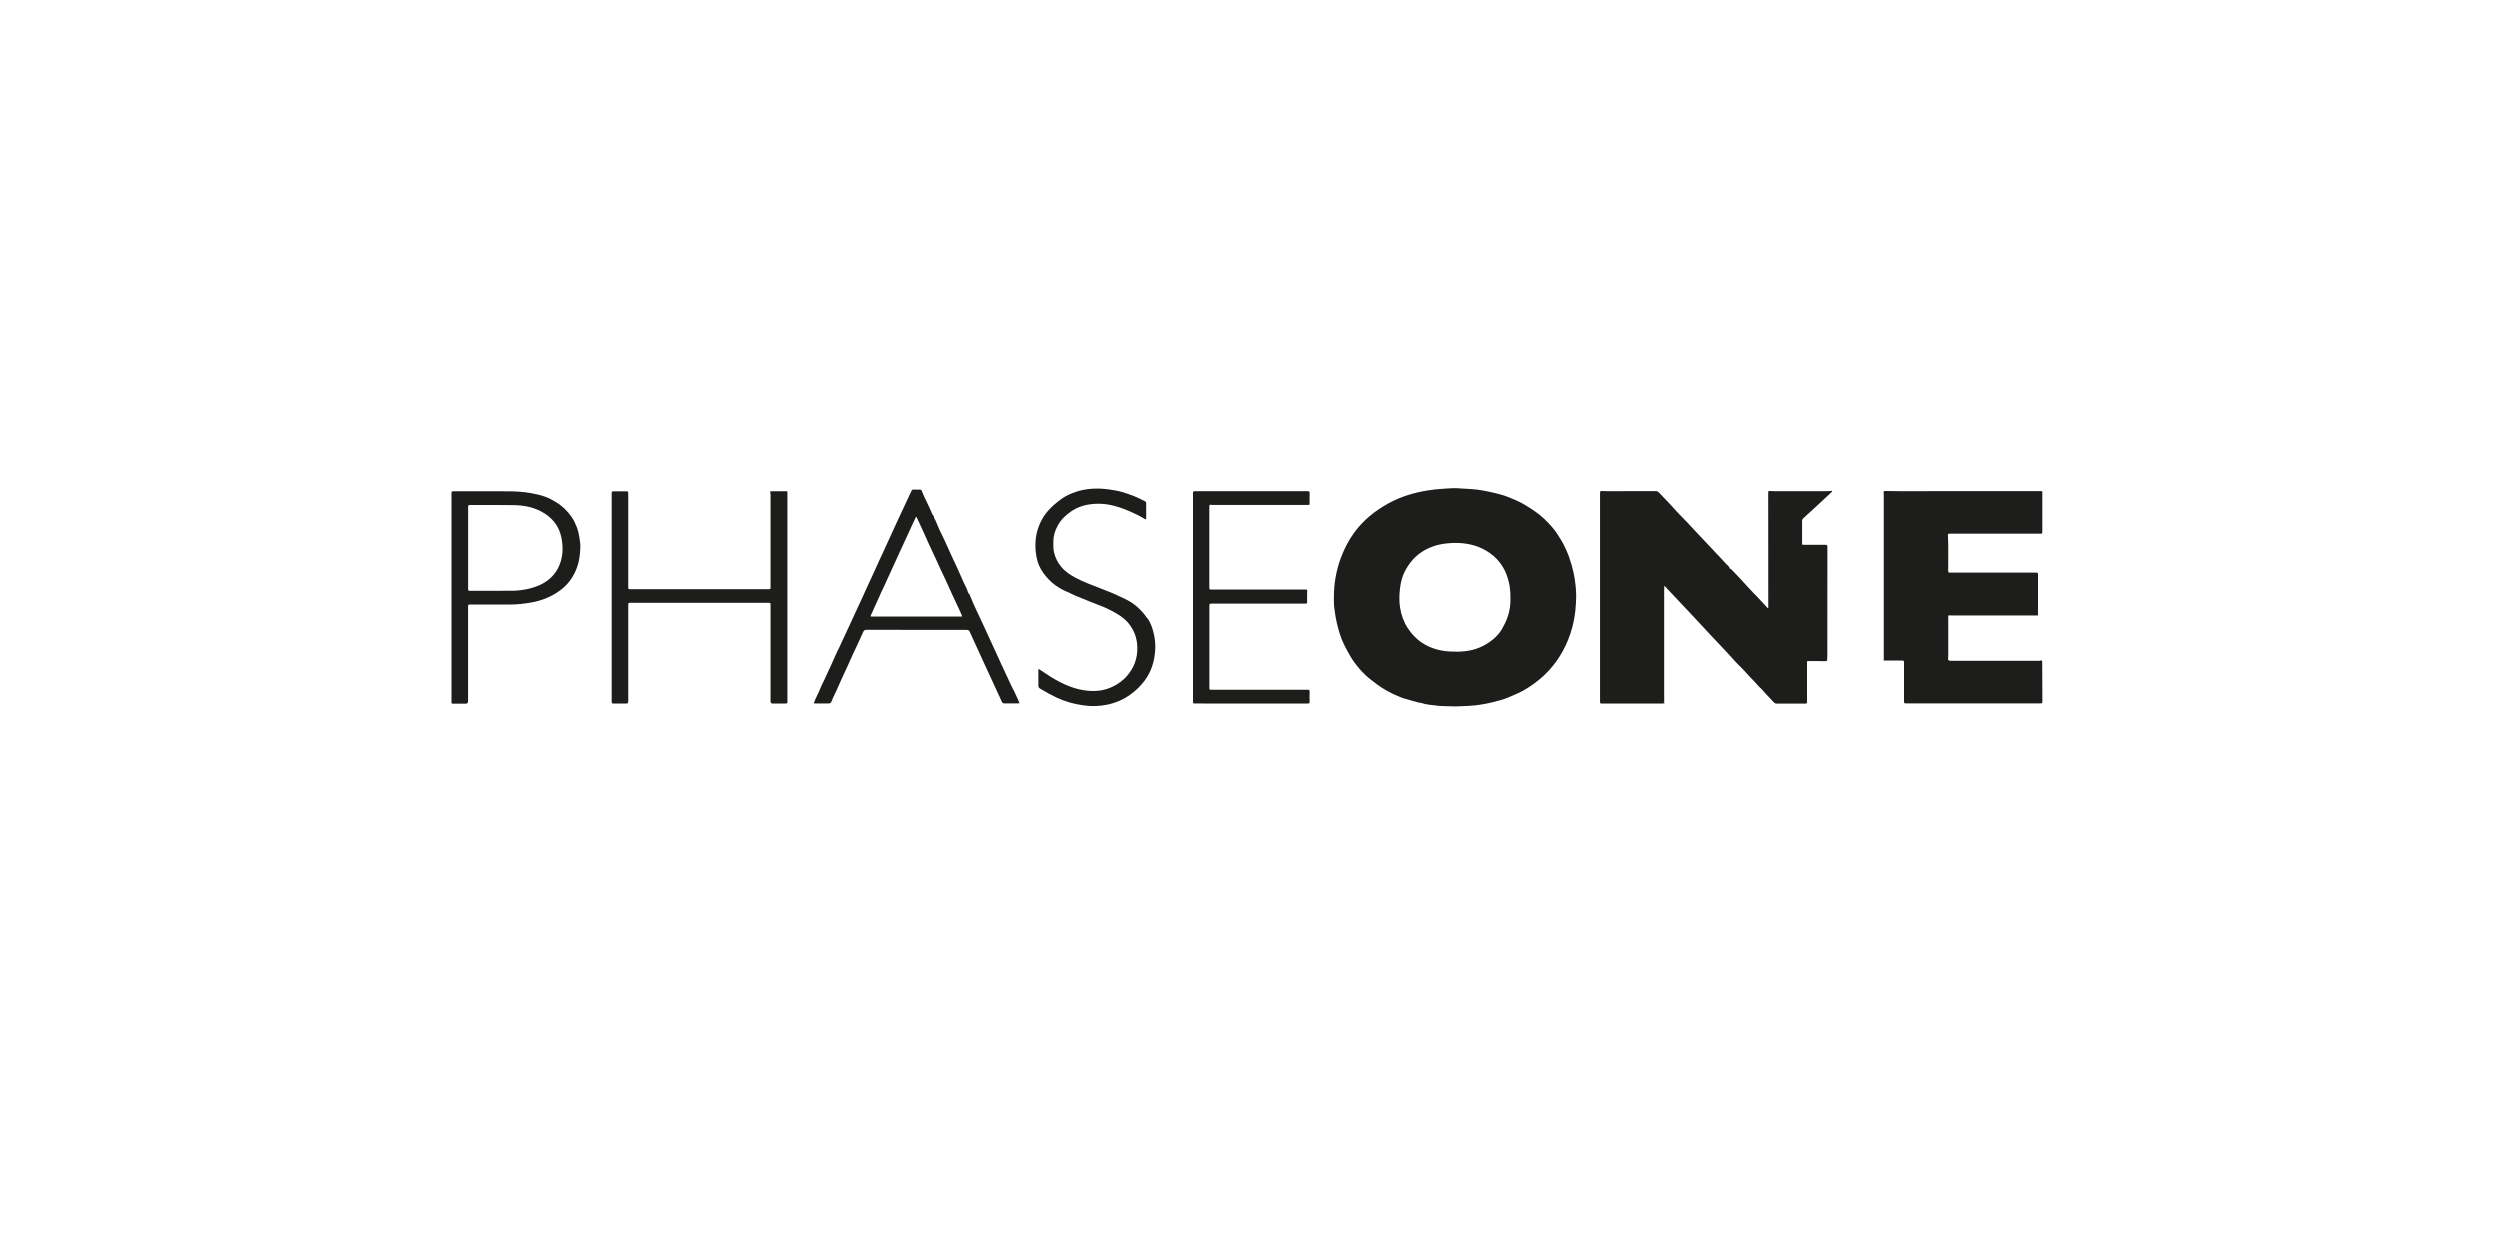 <?xml version="1.0" encoding="UTF-8"?>
<svg xmlns="http://www.w3.org/2000/svg" id="Ebene_2" data-name="Ebene 2" viewBox="0 0 400 200">
  <defs>
    <style>
      .cls-1 {
        fill: none;
      }

      .cls-2 {
        fill: #1d1d1b;
      }
    </style>
  </defs>
  <g id="logos">
    <g>
      <path class="cls-2" d="m232.06,113.01h.01c.2,0,.4,0,.6.02-.2,0-.4-.02-.6-.02,0,0-.01,0-.01,0Z"></path>
      <path class="cls-2" d="m233.47,113.01h0c.53-.02,1.06-.04,1.59-.07-.53.03-1.06.06-1.59.07,0,0,0,0,0,0Z"></path>
      <path class="cls-2" d="m325.05,98.47c.06,0,.12,0,.18,0-.06,0-.12,0-.18,0h0Z"></path>
      <path class="cls-2" d="m325.25,98.48h.38c-.13,0-.25,0-.38,0h0Z"></path>
      <path class="cls-2" d="m324.85,98.47c.06,0,.12,0,.18,0-.06,0-.12,0-.18,0h0Z"></path>
      <path class="cls-2" d="m231.86,113.01h.01s0,0,.01,0c0,0,0,0-.01,0,0,0-.02,0-.02,0Z"></path>
      <path class="cls-2" d="m266.14,112.57c.12.03.16-.03.17-.14h0c0,.11-.05.17-.17.14Z"></path>
      <path class="cls-2" d="m292.38,87.46s.02-.08-.01-.11c-.01-.05-.03-.07-.06-.1.02.03.05.05.06.1.03.04.02.08.01.11Z"></path>
      <path class="cls-2" d="m324.65,98.47c.06,0,.12,0,.18,0-.06,0-.12,0-.18,0h0Z"></path>
      <path class="cls-2" d="m325.65,98.48c.07,0,.13,0,.2,0-.07,0-.13,0-.2,0h0Z"></path>
      <path class="cls-2" d="m301.38,105.73h0s-.01-.05-.02-.07c-.01.03-.01.05.02.07Z"></path>
      <path class="cls-2" d="m324.45,98.47c.06,0,.12,0,.18,0-.06,0-.12,0-.18,0h0Z"></path>
      <path class="cls-2" d="m266.36,93.74c.32.34.63.68.95,1.01-.32-.34-.63-.67-.95-1.01,0,0,0,0,0,0Z"></path>
      <path class="cls-2" d="m301.38,105.11h0c.02.19.01.37-.01.55.03-.18.04-.36.01-.54,0,0,0,0,0,0Z"></path>
      <path class="cls-2" d="m313.02,98.47h.18c-.06,0-.12,0-.18,0h0Z"></path>
      <path class="cls-2" d="m325.85,98.48c.05.02.11.03.16,0h0c-.05.04-.11.03-.16,0Z"></path>
      <path class="cls-2" d="m233.27,113.02h0c.06,0,.13,0,.19,0-.06,0-.13,0-.19,0,0,0,0,0,0,0Z"></path>
      <path class="cls-2" d="m74.9,81.09c0,2.19,0,4.37,0,6.56,0,2.2,0,4.41,0,6.61,0-2.2,0-4.41,0-6.61,0-2.19,0-4.37,0-6.56Z"></path>
      <path class="cls-2" d="m312.22,98.47c.06,0,.12,0,.18,0-.06,0-.12,0-.18,0h0Z"></path>
      <path class="cls-2" d="m301.61,78.55s.09,0,.13.02c-.05-.01-.09-.02-.13-.02Z"></path>
      <path class="cls-2" d="m213.42,95.53s0,0,0,0c0,.13,0,.26,0,.4,0-.13,0-.26,0-.4h0Z"></path>
      <path class="cls-2" d="m301.37,78.68s.01,0,.01,0c0,0-.01,0-.01,0Z"></path>
      <path class="cls-2" d="m292.31,87.25s-.1-.07-.18-.07c.09,0,.14.03.18.07Z"></path>
      <polygon class="cls-2" points="266.36 93.74 266.36 93.74 266.36 93.74 266.36 93.74"></polygon>
      <path class="cls-2" d="m266.31,112.43c0-.3-.01-.6-.01-.9,0,.3,0,.6.01.9h0Z"></path>
      <path class="cls-2" d="m266.3,94.25c-.03-.06-.03-.12,0-.18,0-.04,0-.07,0-.11,0,.04,0,.08,0,.11.02.06.02.12,0,.18Z"></path>
      <path class="cls-2" d="m292.95,78.56c-.32,0-.63.03-.95.03-2.67,0-5.35,0-8.02,0-.28,0-.57-.02-.85-.03-.16,0-.22.06-.22.24,0,6.11,0,12.22.01,18.33,0,.06.03.13-.04.19-.03-.02-.06-.03-.08-.05-.78-.82-1.51-1.67-2.31-2.46-.67-.67-1.29-1.4-1.94-2.1-.51-.55-1.03-1.08-1.54-1.62-.08-.08-.23-.06-.25-.14-.1-.38-.44-.55-.67-.82-.5-.59-1.06-1.14-1.59-1.71-.48-.51-.96-1.02-1.44-1.53-.65-.69-1.31-1.39-1.96-2.08-.82-.88-1.62-1.77-2.49-2.62-.51-.5-.96-1.07-1.46-1.59-.56-.6-1.15-1.18-1.71-1.79-.16-.17-.32-.23-.55-.23-2.56,0-5.11.01-7.67.01-.31,0-.62-.02-.93-.03-.17,0-.28.04-.28.26,0,9.19,0,18.39,0,27.58,0,1.97,0,3.94,0,5.91,0,.21.06.28.27.26.27-.02.55,0,.83,0,3,0,6,0,9,0-.01-.13.1-.11.17-.14,0-.3-.01-.6-.01-.9,0-5.76,0-11.52,0-17.28.02-.06.02-.12,0-.18,0-.04,0-.08,0-.11,0-.08-.09-.18.06-.22,0,0,0,0,0,0h0s0,0,0,0c.32.34.63.68.95,1.01,1.28,1.36,2.56,2.72,3.84,4.08.83.89,1.65,1.78,2.48,2.67.64.69,1.29,1.37,1.93,2.05.55.59,1.12,1.16,1.64,1.77.43.51.91.99,1.39,1.45.63.62,1.18,1.32,1.82,1.94.36.35.68.74,1.02,1.11.15.16.32.29.46.45.64.72,1.29,1.42,1.96,2.11.14.14.28.2.48.2,1.51,0,3.02-.01,4.54,0,.23,0,.28-.06.28-.27,0-1.95,0-3.91,0-5.86,0-.17,0-.35,0-.52,0-.12.05-.17.16-.16.07,0,.13,0,.2,0,.87,0,1.74,0,2.61.01.2,0,.26-.06.25-.25-.01-.2.03-.41.03-.62,0-5.82,0-11.64.01-17.46,0-.04,0-.08-.01-.11-.01-.05-.03-.07-.06-.1-.04-.04-.1-.07-.18-.07-1.19,0-2.39,0-3.58,0-.14,0-.22,0-.22-.19,0-1.21,0-2.41,0-3.62,0-.17.06-.31.18-.42,1.05-.97,2.11-1.94,3.16-2.91.46-.43.92-.86,1.38-1.29.04-.04.13-.09.09-.16-.04-.07-.12-.04-.18-.04Z"></path>
      <path class="cls-2" d="m236.82,112.76c-.58.09-1.17.14-1.75.18.59-.04,1.17-.09,1.75-.18Z"></path>
      <path class="cls-2" d="m233.27,113.02c-.2.02-.4.02-.6.01.2,0,.4.01.6-.01Z"></path>
      <path class="cls-2" d="m231.89,113.01c.06,0,.12,0,.18,0h0c-.06,0-.12,0-.18,0Z"></path>
      <path class="cls-2" d="m213.43,96.13h0c0,.08,0,.17.01.25,0-.08,0-.17-.01-.25h0Z"></path>
      <path class="cls-2" d="m213.44,96.38h0c0,.27.02.55.05.82-.03-.27-.05-.54-.05-.82h0Z"></path>
      <path class="cls-2" d="m213.42,95.98c0,.05,0,.1,0,.15,0-.05,0-.1,0-.15h0Z"></path>
      <path class="cls-2" d="m251.13,89.31c-.36-.98-.78-1.93-1.31-2.84-.45-.75-.92-1.48-1.49-2.14-.82-.95-1.73-1.82-2.77-2.54-.57-.4-1.16-.77-1.76-1.12-.76-.44-1.57-.77-2.38-1.1-.74-.3-1.51-.52-2.29-.7-1.23-.28-2.47-.55-3.75-.62-.72-.04-1.44-.08-2.16-.13-.76-.05-1.53.04-2.29.08-.82.04-1.63.13-2.43.26-2.25.35-4.4,1-6.39,2.1-2.15,1.19-4.01,2.69-5.46,4.69-.89,1.23-1.57,2.56-2.1,3.97-.76,2.04-1.13,4.15-1.13,6.32h.01s-.01,0-.01,0c0,.13,0,.26,0,.4,0,.01,0,.02.01.03,0,0,0,0-.01.01,0,.05,0,.1,0,.15,0,0,0,0,0,0h0c0,.08,0,.17.01.25,0,0,0,0,0,0h0c0,.27.02.55.05.82.03.27.07.54.11.81.15,1.16.43,2.3.78,3.42.39,1.25,1.01,2.4,1.66,3.53.42.72.92,1.39,1.46,2.02.56.65,1.18,1.26,1.87,1.79.69.54,1.39,1.08,2.15,1.52.74.44,1.52.83,2.32,1.15.36.15.72.31,1.1.39.28.06.56.17.84.25.37.11.75.17,1.12.31.16.06.37.03.53.09.81.29,1.67.3,2.5.42.64.09,1.29.07,1.94.1h0s0,0,0,0c0,0,0,0,.01,0,.06,0,.12,0,.18,0h0s0,0,0,0c.2,0,.4,0,.6.02.2,0,.4.01.6-.01h0s0,0,0,0c.06,0,.13,0,.19,0h0s0,0,0,0c.53-.02,1.06-.04,1.59-.07.59-.04,1.17-.09,1.75-.18.74-.11,1.47-.26,2.2-.44.83-.21,1.66-.43,2.45-.77.24-.1.5-.23.73-.32.23-.09.46-.2.69-.3.59-.26,1.15-.58,1.69-.93,1.21-.78,2.32-1.67,3.29-2.73.87-.95,1.61-1.99,2.23-3.12.63-1.16,1.12-2.38,1.47-3.65.25-.92.43-1.86.53-2.81.08-.75.11-1.5.13-2.25.01-.54-.03-1.08-.08-1.62-.15-1.55-.48-3.07-1.01-4.53Zm-10.76,11.26c-.41.68-.92,1.28-1.54,1.77-1.31,1.06-2.8,1.69-4.49,1.86-.22.02-.45.03-.67.05-.02.03-.04.03-.06,0,.02,0,.04,0,.06,0-.02,0-.04,0-.06,0-.06,0-.12,0-.17.01,0,0-.02.01-.02.01h-.01c-.09,0-.19,0-.28,0h0s0,0,0,0c-.14.01-.27.02-.41.02-.14,0-.27-.01-.41-.04-1.74-.04-3.37-.46-4.82-1.43-.93-.62-1.66-1.42-2.27-2.35-.63-.97-1-2.03-1.19-3.15-.14-.81-.15-1.64-.1-2.45.08-1.13.27-2.27.77-3.3.72-1.47,1.75-2.69,3.21-3.52,1.35-.77,2.81-1.1,4.35-1.16h0s0-.01,0-.01h0c.33-.02.66-.02.99,0h0s0,0,0,0c0,0,0-.01,0-.01h0c1.85.06,3.58.53,5.1,1.6,1.75,1.23,2.74,2.95,3.14,5.03.17.86.19,1.73.18,2.6-.02,1.61-.49,3.1-1.33,4.47Z"></path>
      <path class="cls-2" d="m312.82,98.47h0c.06,0,.12,0,.18,0-.06,0-.12,0-.18,0h0Z"></path>
      <path class="cls-2" d="m312.42,98.47c.06,0,.12,0,.18,0-.06,0-.12,0-.18,0h0Z"></path>
      <path class="cls-2" d="m312.62,98.47c.06,0,.12,0,.18,0-.06,0-.12,0-.18,0h0Z"></path>
      <path class="cls-2" d="m301.38,105.73c.99,0,1.99.01,2.98,0-.99,0-1.99,0-2.98,0h0Z"></path>
      <path class="cls-2" d="m301.48,78.59c-.05.02-.08.05-.1.07.02-.03.05-.05.1-.07h0Z"></path>
      <path class="cls-2" d="m301.37,78.68c-.04.06-.02.14,0,.22-.02-.08-.04-.16,0-.22Z"></path>
      <path class="cls-2" d="m326.01,98.47h0c.09-.06.07-.16.07-.25,0,.09.02.19-.07.25Z"></path>
      <path class="cls-2" d="m301.38,104.92c0,.06,0,.13,0,.19,0-.06,0-.13,0-.19h0Z"></path>
      <path class="cls-2" d="m326.37,105.73c-.07,0-.13,0-.2,0h-13.93c-.06,0-.12,0-.18,0-.29-.02-.43-.17-.37-.45.03-.17.03-.33.03-.49,0-1.95,0-3.91,0-5.86,0-.51-.12-.48.48-.46,0,0,.02,0,.02,0,.06,0,.12,0,.18,0h.01s.01,0,.01,0c.06,0,.12,0,.18,0h.01s.01,0,.01,0c.06,0,.12,0,.18,0,0,0,.02,0,.02,0h0c.06,0,.12,0,.18,0,0,0,.02,0,.02,0,.06,0,.12,0,.18,0h11.25c.06,0,.12,0,.18,0,0,0,.02,0,.02,0,.06,0,.12,0,.18,0h.01s.01,0,.01,0c.06,0,.12,0,.18,0h.01s.01,0,.01,0c.06,0,.12,0,.18,0h.01s.01,0,.01,0c.13,0,.25,0,.38,0h.01s.01,0,.01,0c.07,0,.13,0,.2,0,.05,0,.11,0,.16,0,.09-.06.07-.16.07-.25,0-2.11,0-4.22,0-6.33,0-.22-.06-.27-.28-.27-4.61,0-9.22,0-13.83,0-.2,0-.26-.06-.26-.25-.01-1.85.05-3.7-.03-5.55-.02-.42-.09-.43.43-.43,4.43,0,8.87,0,13.3,0,.38,0,.75,0,1.13,0,.16,0,.23-.03.23-.22,0-2.04,0-4.07,0-6.11,0-.56.06-.48-.5-.48-5.14,0-10.29.01-15.43,0-3.03,0-6.06.04-9.09-.02-.09,0-.18.02-.26.02-.05.02-.08.05-.1.07,0,0-.01,0-.01,0-.04.06-.02.14,0,.22,0,.04.02.07.02.11,0,4.85,0,9.71,0,14.56,0,3.78,0,7.56,0,11.35h.01s-.01,0-.01,0c0,.06,0,.13,0,.19h0s0,0,0,0c.02.18.01.36-.01.54,0,.02.01.05.02.07.99,0,1.99.01,2.98,0,.18,0,.25.04.25.24,0,2.1,0,4.21,0,6.31,0,.23.05.3.28.3.95-.01,1.9,0,2.86,0,6.23,0,12.46,0,18.69,0,.19,0,.31,0,.31-.26-.02-2.09-.02-4.17-.03-6.26,0-.36,0-.36-.37-.33Z"></path>
      <path class="cls-2" d="m125.73,78.6c-.25.02-.5,0-.75,0-.5,0-1,0-1.5,0-.13,0-.32.02-.25.2.08.23.06.46.06.69,0,4.84,0,9.68,0,14.51,0,.17,0,.27-.23.27-7.43,0-14.87,0-22.3,0-.18,0-.24-.04-.24-.23,0-4.99,0-9.98,0-14.96,0-.1,0-.2-.02-.29-.02-.15-.09-.18-.23-.18-.7,0-1.4.01-2.1,0-.25,0-.3.07-.3.3,0,5.56,0,11.12,0,16.68v2.64c0,4.69,0,9.38,0,14.06,0,.22.06.28.28.28.68-.01,1.37,0,2.05,0q.32,0,.32-.33c0-.07,0-.15,0-.22,0-5.1,0-10.19,0-15.29,0-.21.05-.28.27-.28,5.9,0,11.79,0,17.69,0,1.52,0,3.04,0,4.56,0,.18,0,.26.04.25.23-.01.17,0,.35,0,.52,0,5,0,10.01,0,15.01q0,.35.34.35c.69,0,1.39,0,2.08,0,.23,0,.31-.07.28-.28,0-.04,0-.08,0-.12,0-10.91,0-21.81,0-32.72,0-.2,0-.4,0-.6,0-.19-.04-.27-.25-.26Z"></path>
      <path class="cls-2" d="m162.13,110.38c-.35-.7-.66-1.42-1-2.13-.67-1.41-1.31-2.83-1.96-4.25-.6-1.31-1.22-2.62-1.81-3.94-.74-1.64-1.58-3.24-2.22-4.93-.32-.28-.34-.7-.52-1.05-.31-.57-.57-1.17-.82-1.77-.23-.54-.48-1.07-.72-1.6-.26-.56-.54-1.12-.79-1.69-.25-.57-.51-1.14-.77-1.7-.27-.57-.5-1.16-.8-1.71-.27-.5-.49-1.04-.72-1.56-.16-.35-.28-.73-.48-1.06-.1-.17-.07-.37-.19-.51-.09-.11-.17-.23-.22-.35-.21-.48-.41-.97-.64-1.43-.34-.7-.69-1.4-.97-2.14-.05-.13-.15-.24-.35-.23-.33.02-.67.01-1,0-.15,0-.23.05-.3.2-.46,1.01-.94,2.01-1.41,3.01-.4.85-.8,1.7-1.19,2.56-.71,1.53-1.4,3.07-2.11,4.61-.28.6-.57,1.19-.83,1.8-.42.98-.9,1.93-1.33,2.9-.63,1.42-1.3,2.83-1.95,4.25-.49,1.05-.97,2.11-1.46,3.16-.39.84-.77,1.67-1.16,2.5-.3.65-.65,1.29-.92,1.95-.5,1.2-1.1,2.36-1.62,3.55-.18.41-.42.8-.58,1.23-.29.76-.7,1.48-1,2.24-.1.26-.11.26.16.26.71,0,1.42,0,2.13,0,.25,0,.38-.09.46-.31.32-.83.76-1.61,1.1-2.43.3-.73.66-1.44.98-2.16.28-.63.59-1.25.86-1.89.32-.77.7-1.51,1.05-2.27.37-.8.75-1.6,1.1-2.4.11-.26.26-.32.53-.32,5.25.01,10.51.01,15.76.01.61,0,.6,0,.85.56.74,1.63,1.49,3.25,2.23,4.87.61,1.33,1.23,2.66,1.84,3.99.32.7.65,1.4.97,2.11.08.18.2.24.39.23.36-.01.72,0,1.08,0h0c.36,0,.72,0,1.08,0,.26,0,.28-.03.17-.27-.3-.64-.57-1.29-.88-1.92Zm-8.41-11.73c-2.37,0-4.74,0-7.12,0-2.35,0-4.69,0-7.04,0-.31,0-.31,0-.18-.29.16-.35.33-.69.47-1.04.23-.58.54-1.12.77-1.7.23-.58.53-1.14.79-1.71.67-1.45,1.33-2.91,1.99-4.36.81-1.77,1.62-3.53,2.43-5.29.22-.47.44-.94.66-1.41.02-.05.03-.13.1-.14.09,0,.1.08.12.14.27.58.54,1.16.81,1.74.2.43.4.85.58,1.28.46,1.1,1,2.16,1.49,3.25.33.74.67,1.47,1.01,2.21.41.88.85,1.75,1.23,2.63.65,1.5,1.39,2.95,2.04,4.45.1.24.1.24-.16.24Z"></path>
      <path class="cls-2" d="m193.8,80.79c3.88,0,7.75,0,11.63,0,1.29,0,2.59,0,3.88,0,.17,0,.23-.04.23-.22-.01-.56-.02-1.11,0-1.67,0-.26-.07-.31-.32-.31-6.01,0-12.03,0-18.04,0-.25,0-.3.07-.3.3,0,5.56,0,11.12,0,16.68s0,11.14,0,16.71c0,.22.05.29.28.28.5-.02,1,0,1.5,0,4.97,0,9.94,0,14.91,0,.56,0,1.12,0,1.68,0,.24,0,.3-.08.29-.3-.02-.53-.02-1.06,0-1.6,0-.25-.07-.3-.31-.3-5.15,0-10.31,0-15.46,0-.19,0-.27-.03-.27-.25,0-4.41.01-8.81,0-13.22,0-.26.07-.31.32-.31,4.99,0,9.97,0,14.96,0,.36,0,.36,0,.36-.36,0-.55-.03-1.1.01-1.64.02-.24-.04-.25-.23-.25-1.96,0-3.93,0-5.89,0-3.08,0-6.16,0-9.25,0-.17,0-.29,0-.29-.24.01-4.35.01-8.7,0-13.04,0-.24.05-.31.3-.3Z"></path>
      <path class="cls-2" d="m92.24,84.23c-.19-.5-.43-.99-.73-1.44-.67-.98-1.49-1.8-2.52-2.43-.57-.35-1.16-.67-1.77-.89-.77-.27-1.57-.45-2.38-.59-1.15-.2-2.32-.26-3.48-.27-2.93-.03-5.86,0-8.8-.01-.24,0-.32.04-.32.31,0,5.55,0,11.11,0,16.66h0c0,4.39,0,8.78,0,13.17,0,1.17,0,2.34,0,3.52,0,.32,0,.33.34.33.64,0,1.29,0,1.93,0q.38,0,.38-.38c0-5.07,0-10.14,0-15.21,0-.24.08-.28.3-.28,2.17,0,4.34,0,6.52,0,1.11,0,2.2-.13,3.28-.32,1.72-.3,3.3-.94,4.71-2,1.28-.97,2.14-2.23,2.66-3.73.37-1.07.47-2.19.5-3.31,0-.39-.08-.79-.13-1.18-.09-.67-.24-1.32-.48-1.95Zm-3,6.75c-.67,1.26-1.72,2.12-3.02,2.69-.66.29-1.35.48-2.05.62-.71.14-1.43.22-2.16.23-2.29.01-4.58,0-6.87.01-.21,0-.24-.08-.24-.26,0-2.2,0-4.41,0-6.61,0-2.19,0-4.37,0-6.56,0-.22.04-.3.28-.3,2.35.01,4.69-.02,7.04.02,1.5.03,2.97.28,4.32.99,1.76.91,2.92,2.31,3.3,4.27.33,1.69.22,3.36-.6,4.91Z"></path>
      <path class="cls-2" d="m183.58,98.95c-.68-1.01-1.51-1.87-2.53-2.54-.71-.47-1.5-.78-2.26-1.15-.83-.4-1.69-.71-2.54-1.05-1.4-.55-2.81-1.05-4.14-1.76-.85-.46-1.65-.97-2.28-1.72-.58-.68-.97-1.46-1.18-2.33-.14-.59-.12-1.2-.11-1.81,0-.91.28-1.74.71-2.52.5-.91,1.22-1.61,2.08-2.21,1.27-.89,2.69-1.22,4.21-1.26.92-.03,1.82.1,2.71.33,1.07.27,2.08.68,3.08,1.14.63.29,1.26.6,1.85.97.14.09.21.07.21-.12,0-.81,0-1.63,0-2.44,0-.15-.08-.22-.2-.28-.73-.35-1.45-.74-2.22-1-.7-.23-1.38-.51-2.11-.65-1.03-.2-2.07-.36-3.11-.38-1.25-.02-2.48.13-3.67.55-.71.25-1.4.53-2.03.96-.53.36-1.03.75-1.51,1.18-.8.72-1.47,1.53-1.95,2.48-.44.88-.75,1.81-.86,2.8-.08.75-.09,1.49,0,2.24.09.72.23,1.44.52,2.1.35.81.88,1.52,1.48,2.16.73.79,1.6,1.39,2.56,1.85.34.16.71.3,1.04.47.39.21.81.37,1.21.54,1.32.56,2.67,1.07,4,1.6.46.18.9.42,1.35.64.98.51,1.9,1.07,2.62,1.92.93,1.11,1.42,2.39,1.46,3.83.03.92-.09,1.8-.43,2.67-.29.74-.7,1.37-1.2,1.96-.68.8-1.53,1.4-2.49,1.83-1.2.54-2.46.69-3.78.57-1-.09-1.96-.33-2.89-.68-1.1-.41-2.12-.97-3.12-1.58-.57-.34-1.09-.76-1.67-1.1-.07-.04-.14-.13-.22-.08-.07.04-.03.14-.03.21,0,.41,0,.81,0,1.22h0c0,.39.01.78,0,1.17,0,.24.07.38.28.5.86.52,1.74,1.01,2.65,1.44.69.32,1.41.59,2.15.8.71.2,1.44.33,2.17.44,1.25.18,2.48.14,3.7-.1,1.38-.28,2.66-.82,3.81-1.66.88-.63,1.64-1.38,2.28-2.25,1.08-1.48,1.57-3.16,1.66-4.96.05-.94-.06-1.87-.3-2.78-.2-.78-.48-1.52-.94-2.2Z"></path>
      <path class="cls-2" d="m266.14,112.57c.12.03.16-.03.17-.14h0c-.07.03-.18,0-.17.14Z"></path>
      <path class="cls-2" d="m301.48,78.59s.09-.04.13-.04c-.04,0-.09.01-.13.04h0s0,0,0,0Z"></path>
      <path class="cls-2" d="m301.48,78.59c.09,0,.18-.02.26-.02-.05-.01-.09-.02-.13-.02s-.09.01-.13.04c0,0,0,0,0,0Z"></path>
      <path class="cls-2" d="m266.36,93.74c-.02.07-.04.14-.06.22.02-.07.04-.14.06-.22h0s0,0,0,0Z"></path>
      <polygon class="cls-2" points="266.36 93.74 266.36 93.74 266.36 93.74 266.36 93.74"></polygon>
      <path class="cls-2" d="m266.3,93.96c.02-.07.04-.14.06-.22-.15.04-.07.14-.06.22Z"></path>
      <polygon class="cls-2" points="326.01 98.47 326.01 98.47 326.01 98.47 326.01 98.47"></polygon>
      <path class="cls-2" d="m325.85,98.48c.05.02.11.03.16,0h0c-.05,0-.11,0-.16,0Z"></path>
      <path class="cls-2" d="m292.37,87.34s0,.08.01.11c.01-.04.02-.08-.01-.11Z"></path>
      <path class="cls-2" d="m213.42,95.98s0-.02-.01-.03c0,.01,0,.02.01.03h0Z"></path>
      <path class="cls-2" d="m213.42,95.98s.01,0,.01-.01c0-.01,0-.02-.01-.03,0,0-.01,0-.01.01,0,.01,0,.02.01.03h0Z"></path>
      <polygon class="cls-2" points="313.61 98.49 313.62 98.47 313.62 98.47 313.61 98.49"></polygon>
      <polygon class="cls-2" points="313.6 98.47 313.61 98.49 313.62 98.47 313.6 98.47"></polygon>
      <polygon class="cls-2" points="323.64 98.49 323.65 98.47 323.65 98.47 323.64 98.49"></polygon>
      <polygon class="cls-2" points="323.63 98.47 323.64 98.49 323.65 98.47 323.63 98.47"></polygon>
      <polygon class="cls-2" points="313.21 98.49 313.22 98.47 313.22 98.47 313.21 98.49"></polygon>
      <polygon class="cls-2" points="313.2 98.47 313.21 98.49 313.22 98.47 313.2 98.47"></polygon>
      <polygon class="cls-2" points="313.41 98.49 313.42 98.47 313.42 98.47 313.41 98.49"></polygon>
      <polygon class="cls-2" points="313.4 98.47 313.41 98.49 313.42 98.47 313.4 98.47"></polygon>
      <polygon class="cls-2" points="312.81 98.49 312.82 98.47 312.82 98.47 312.81 98.49"></polygon>
      <polygon class="cls-2" points="312.8 98.47 312.81 98.49 312.82 98.47 312.8 98.47"></polygon>
      <polygon class="cls-2" points="313.81 98.49 313.82 98.47 313.82 98.47 313.81 98.49"></polygon>
      <polygon class="cls-2" points="313.8 98.47 313.81 98.49 313.82 98.47 313.8 98.47"></polygon>
      <polygon class="cls-2" points="314.01 98.49 314.03 98.47 314.02 98.47 314.01 98.49"></polygon>
      <polygon class="cls-2" points="314 98.47 314.01 98.49 314.02 98.47 314 98.47"></polygon>
      <polygon class="cls-2" points="314.22 98.49 314.23 98.47 314.23 98.47 314.22 98.49"></polygon>
      <polygon class="cls-2" points="314.2 98.47 314.22 98.49 314.23 98.47 314.2 98.47"></polygon>
      <polygon class="cls-2" points="314.42 98.49 314.43 98.47 314.43 98.47 314.42 98.49"></polygon>
      <polygon class="cls-2" points="314.41 98.47 314.42 98.49 314.43 98.47 314.41 98.47"></polygon>
      <polygon class="cls-2" points="314.62 98.49 314.63 98.47 314.63 98.47 314.62 98.49"></polygon>
      <polygon class="cls-2" points="314.61 98.47 314.62 98.49 314.63 98.47 314.61 98.47"></polygon>
      <polygon class="cls-2" points="314.82 98.49 314.83 98.47 314.83 98.47 314.82 98.49"></polygon>
      <polygon class="cls-2" points="314.81 98.47 314.82 98.49 314.83 98.47 314.81 98.47"></polygon>
      <polygon class="cls-2" points="315.02 98.49 315.03 98.47 315.03 98.47 315.02 98.49"></polygon>
      <polygon class="cls-2" points="315.01 98.47 315.02 98.49 315.03 98.47 315.01 98.47"></polygon>
      <polygon class="cls-2" points="315.22 98.49 315.23 98.47 315.23 98.47 315.22 98.49"></polygon>
      <polygon class="cls-2" points="315.21 98.47 315.22 98.49 315.23 98.47 315.21 98.47"></polygon>
      <polygon class="cls-2" points="315.42 98.49 315.43 98.47 315.43 98.47 315.42 98.49"></polygon>
      <polygon class="cls-2" points="315.41 98.47 315.42 98.49 315.43 98.47 315.41 98.47"></polygon>
      <polygon class="cls-2" points="315.62 98.49 315.63 98.47 315.63 98.47 315.62 98.49"></polygon>
      <polygon class="cls-2" points="315.61 98.47 315.62 98.49 315.63 98.47 315.61 98.47"></polygon>
      <polygon class="cls-2" points="315.82 98.49 315.83 98.47 315.83 98.47 315.82 98.49"></polygon>
      <polygon class="cls-2" points="315.81 98.47 315.82 98.49 315.83 98.47 315.81 98.47"></polygon>
      <polygon class="cls-2" points="316.02 98.49 316.03 98.47 316.03 98.47 316.02 98.49"></polygon>
      <polygon class="cls-2" points="316.01 98.47 316.02 98.49 316.03 98.47 316.01 98.47"></polygon>
      <polygon class="cls-2" points="316.22 98.49 316.23 98.47 316.23 98.47 316.22 98.49"></polygon>
      <polygon class="cls-2" points="316.21 98.47 316.22 98.49 316.23 98.47 316.21 98.47"></polygon>
      <polygon class="cls-2" points="316.42 98.49 316.43 98.47 316.43 98.47 316.42 98.49"></polygon>
      <polygon class="cls-2" points="316.41 98.47 316.42 98.49 316.43 98.47 316.41 98.47"></polygon>
      <polygon class="cls-2" points="316.62 98.49 316.63 98.47 316.63 98.47 316.62 98.49"></polygon>
      <polygon class="cls-2" points="316.61 98.47 316.62 98.49 316.63 98.47 316.61 98.47"></polygon>
      <polygon class="cls-2" points="316.82 98.49 316.83 98.47 316.83 98.47 316.82 98.49"></polygon>
      <polygon class="cls-2" points="316.81 98.47 316.82 98.49 316.83 98.47 316.81 98.47"></polygon>
      <polygon class="cls-2" points="317.02 98.49 317.03 98.47 317.03 98.47 317.02 98.49"></polygon>
      <polygon class="cls-2" points="317.01 98.47 317.02 98.49 317.03 98.47 317.01 98.47"></polygon>
      <polygon class="cls-2" points="317.22 98.49 317.23 98.47 317.23 98.47 317.22 98.49"></polygon>
      <polygon class="cls-2" points="317.21 98.47 317.22 98.49 317.23 98.47 317.21 98.47"></polygon>
      <polygon class="cls-2" points="317.42 98.49 317.43 98.47 317.43 98.47 317.42 98.49"></polygon>
      <polygon class="cls-2" points="317.41 98.47 317.42 98.49 317.43 98.47 317.41 98.47"></polygon>
      <polygon class="cls-2" points="317.62 98.49 317.63 98.47 317.63 98.47 317.62 98.49"></polygon>
      <polygon class="cls-2" points="317.61 98.47 317.62 98.49 317.63 98.47 317.61 98.47"></polygon>
      <polygon class="cls-2" points="317.82 98.49 317.83 98.47 317.83 98.47 317.82 98.49"></polygon>
      <polygon class="cls-2" points="317.81 98.47 317.82 98.49 317.83 98.47 317.81 98.47"></polygon>
      <polygon class="cls-2" points="318.02 98.49 318.03 98.47 318.03 98.47 318.02 98.49"></polygon>
      <polygon class="cls-2" points="318.01 98.47 318.02 98.49 318.03 98.47 318.01 98.47"></polygon>
      <polygon class="cls-2" points="318.22 98.49 318.24 98.47 318.23 98.47 318.22 98.49"></polygon>
      <polygon class="cls-2" points="318.21 98.47 318.22 98.49 318.23 98.47 318.21 98.47"></polygon>
      <polygon class="cls-2" points="312.62 98.47 312.61 98.49 312.62 98.47 312.62 98.47 312.62 98.47"></polygon>
      <polygon class="cls-2" points="312.62 98.47 312.61 98.47 312.6 98.47 312.61 98.49 312.62 98.47 312.62 98.47"></polygon>
      <polygon class="cls-2" points="318.63 98.49 318.64 98.47 318.64 98.47 318.63 98.49"></polygon>
      <polygon class="cls-2" points="318.62 98.47 318.63 98.49 318.64 98.47 318.62 98.47"></polygon>
      <polygon class="cls-2" points="318.83 98.49 318.84 98.47 318.84 98.47 318.83 98.49"></polygon>
      <polygon class="cls-2" points="318.82 98.47 318.83 98.49 318.84 98.47 318.82 98.47"></polygon>
      <polygon class="cls-2" points="319.03 98.49 319.04 98.47 319.04 98.47 319.03 98.49"></polygon>
      <polygon class="cls-2" points="319.02 98.47 319.03 98.49 319.04 98.47 319.02 98.47"></polygon>
      <polygon class="cls-2" points="319.23 98.49 319.24 98.47 319.24 98.47 319.23 98.49"></polygon>
      <polygon class="cls-2" points="319.22 98.47 319.23 98.49 319.24 98.47 319.22 98.47"></polygon>
      <polygon class="cls-2" points="319.43 98.49 319.44 98.47 319.44 98.47 319.43 98.49"></polygon>
      <polygon class="cls-2" points="319.42 98.47 319.43 98.49 319.44 98.47 319.42 98.47"></polygon>
      <polygon class="cls-2" points="319.63 98.49 319.64 98.47 319.64 98.47 319.63 98.49"></polygon>
      <polygon class="cls-2" points="319.62 98.47 319.63 98.49 319.64 98.47 319.62 98.47"></polygon>
      <polygon class="cls-2" points="319.83 98.49 319.84 98.47 319.84 98.47 319.83 98.49"></polygon>
      <polygon class="cls-2" points="319.82 98.47 319.83 98.49 319.84 98.47 319.82 98.47"></polygon>
      <polygon class="cls-2" points="320.03 98.49 320.04 98.47 320.04 98.47 320.03 98.49"></polygon>
      <polygon class="cls-2" points="320.02 98.47 320.03 98.49 320.04 98.47 320.02 98.47"></polygon>
      <polygon class="cls-2" points="320.23 98.49 320.24 98.47 320.24 98.47 320.23 98.49"></polygon>
      <polygon class="cls-2" points="320.22 98.47 320.23 98.49 320.24 98.47 320.22 98.47"></polygon>
      <polygon class="cls-2" points="320.43 98.49 320.44 98.47 320.44 98.47 320.43 98.49"></polygon>
      <polygon class="cls-2" points="320.42 98.47 320.43 98.49 320.44 98.47 320.42 98.47"></polygon>
      <polygon class="cls-2" points="320.63 98.49 320.64 98.47 320.64 98.47 320.63 98.49"></polygon>
      <polygon class="cls-2" points="320.62 98.47 320.63 98.49 320.64 98.47 320.62 98.47"></polygon>
      <polygon class="cls-2" points="320.83 98.49 320.84 98.47 320.84 98.47 320.83 98.49"></polygon>
      <polygon class="cls-2" points="320.82 98.47 320.83 98.49 320.84 98.47 320.82 98.47"></polygon>
      <polygon class="cls-2" points="321.03 98.49 321.04 98.47 321.04 98.47 321.03 98.49"></polygon>
      <polygon class="cls-2" points="321.02 98.47 321.03 98.49 321.04 98.47 321.02 98.47"></polygon>
      <polygon class="cls-2" points="321.23 98.49 321.24 98.47 321.24 98.47 321.23 98.49"></polygon>
      <polygon class="cls-2" points="321.22 98.47 321.23 98.49 321.24 98.47 321.22 98.47"></polygon>
      <polygon class="cls-2" points="321.43 98.49 321.44 98.47 321.44 98.47 321.43 98.49"></polygon>
      <polygon class="cls-2" points="321.42 98.47 321.43 98.49 321.44 98.47 321.42 98.47"></polygon>
      <polygon class="cls-2" points="321.63 98.49 321.64 98.47 321.64 98.47 321.63 98.49"></polygon>
      <polygon class="cls-2" points="321.62 98.47 321.63 98.49 321.64 98.47 321.62 98.47"></polygon>
      <polygon class="cls-2" points="321.83 98.49 321.84 98.47 321.84 98.47 321.83 98.49"></polygon>
      <polygon class="cls-2" points="321.82 98.47 321.83 98.49 321.84 98.47 321.82 98.47"></polygon>
      <polygon class="cls-2" points="322.03 98.49 322.04 98.47 322.04 98.47 322.03 98.49"></polygon>
      <polygon class="cls-2" points="322.02 98.47 322.03 98.49 322.04 98.47 322.02 98.47"></polygon>
      <polygon class="cls-2" points="322.23 98.49 322.24 98.47 322.24 98.47 322.23 98.49"></polygon>
      <polygon class="cls-2" points="322.22 98.47 322.23 98.49 322.24 98.47 322.22 98.47"></polygon>
      <polygon class="cls-2" points="322.43 98.49 322.45 98.47 322.45 98.47 322.43 98.49"></polygon>
      <polygon class="cls-2" points="322.42 98.47 322.43 98.49 322.45 98.47 322.42 98.47"></polygon>
      <polygon class="cls-2" points="322.64 98.49 322.65 98.47 322.65 98.47 322.64 98.49"></polygon>
      <polygon class="cls-2" points="322.63 98.47 322.64 98.49 322.65 98.47 322.63 98.47"></polygon>
      <polygon class="cls-2" points="322.84 98.49 322.85 98.47 322.85 98.47 322.84 98.49"></polygon>
      <polygon class="cls-2" points="322.83 98.47 322.84 98.49 322.85 98.47 322.83 98.47"></polygon>
      <polygon class="cls-2" points="323.04 98.49 323.05 98.47 323.05 98.47 323.04 98.49"></polygon>
      <polygon class="cls-2" points="323.03 98.47 323.04 98.49 323.05 98.47 323.03 98.47"></polygon>
      <polygon class="cls-2" points="323.24 98.49 323.25 98.47 323.25 98.47 323.24 98.49"></polygon>
      <polygon class="cls-2" points="323.23 98.47 323.24 98.49 323.25 98.47 323.23 98.47"></polygon>
      <polygon class="cls-2" points="323.44 98.49 323.45 98.47 323.45 98.47 323.44 98.49"></polygon>
      <polygon class="cls-2" points="323.43 98.47 323.44 98.49 323.45 98.47 323.43 98.47"></polygon>
      <polygon class="cls-2" points="318.43 98.49 318.44 98.47 318.44 98.47 318.43 98.49"></polygon>
      <polygon class="cls-2" points="318.42 98.47 318.43 98.49 318.44 98.47 318.42 98.47"></polygon>
      <polygon class="cls-2" points="323.84 98.49 323.85 98.47 323.85 98.47 323.84 98.49"></polygon>
      <polygon class="cls-2" points="323.83 98.47 323.84 98.49 323.85 98.47 323.83 98.47"></polygon>
      <polygon class="cls-2" points="324.04 98.49 324.05 98.47 324.05 98.47 324.04 98.49"></polygon>
      <polygon class="cls-2" points="324.03 98.47 324.04 98.49 324.05 98.47 324.03 98.47"></polygon>
      <polygon class="cls-2" points="324.24 98.49 324.25 98.47 324.25 98.47 324.24 98.49"></polygon>
      <polygon class="cls-2" points="324.23 98.47 324.24 98.49 324.25 98.47 324.23 98.47"></polygon>
      <polygon class="cls-2" points="324.44 98.49 324.45 98.47 324.45 98.47 324.44 98.49"></polygon>
      <polygon class="cls-2" points="324.43 98.47 324.44 98.49 324.45 98.47 324.43 98.47"></polygon>
      <polygon class="cls-2" points="324.64 98.49 324.65 98.47 324.65 98.47 324.64 98.49"></polygon>
      <polygon class="cls-2" points="324.63 98.47 324.64 98.49 324.65 98.47 324.65 98.47 324.65 98.47 324.63 98.47"></polygon>
      <polygon class="cls-2" points="324.84 98.49 324.85 98.47 324.85 98.47 324.84 98.49"></polygon>
      <polygon class="cls-2" points="324.84 98.47 324.83 98.47 324.84 98.49 324.85 98.47 324.85 98.47 324.85 98.47 324.84 98.47"></polygon>
      <polygon class="cls-2" points="325.04 98.49 325.05 98.47 325.05 98.47 325.04 98.49"></polygon>
      <polygon class="cls-2" points="325.04 98.47 325.03 98.47 325.04 98.49 325.05 98.47 325.05 98.47 325.05 98.47 325.04 98.47"></polygon>
      <polygon class="cls-2" points="325.24 98.49 325.25 98.48 325.25 98.48 325.24 98.49"></polygon>
      <polygon class="cls-2" points="325.24 98.47 325.23 98.48 325.24 98.49 325.25 98.48 325.25 98.48 325.25 98.48 325.24 98.47"></polygon>
      <polygon class="cls-2" points="325.64 98.49 325.65 98.48 325.65 98.48 325.64 98.49"></polygon>
      <polygon class="cls-2" points="325.64 98.47 325.63 98.48 325.64 98.49 325.65 98.48 325.65 98.48 325.65 98.48 325.64 98.47"></polygon>
      <polygon class="cls-2" points="312.42 98.47 312.41 98.49 312.42 98.47 312.42 98.47 312.42 98.47"></polygon>
      <polygon class="cls-2" points="312.42 98.47 312.41 98.47 312.4 98.47 312.41 98.49 312.42 98.47 312.42 98.47"></polygon>
      <polygon class="cls-2" points="312.21 98.48 312.22 98.47 312.22 98.47 312.21 98.48"></polygon>
      <polygon class="cls-2" points="312.2 98.47 312.21 98.48 312.22 98.47 312.22 98.47 312.22 98.47 312.2 98.47"></polygon>
      <polygon class="cls-2" points="213.43 96.38 213.44 96.38 213.44 96.38 213.43 96.38"></polygon>
      <polygon class="cls-2" points="213.44 96.38 213.43 96.38 213.44 96.38 213.44 96.38"></polygon>
      <polygon class="cls-2" points="213.42 96.13 213.43 96.14 213.43 96.13 213.42 96.13"></polygon>
      <polygon class="cls-2" points="213.43 96.13 213.42 96.13 213.43 96.13 213.43 96.13"></polygon>
      <polygon class="cls-2" points="301.38 104.92 301.38 104.91 301.38 104.92 301.38 104.92 301.38 104.92"></polygon>
      <polygon class="cls-2" points="301.38 104.92 301.39 104.91 301.38 104.91 301.38 104.92 301.38 104.92"></polygon>
      <polygon class="cls-2" points="301.39 105.11 301.38 105.11 301.38 105.12 301.39 105.11"></polygon>
      <polygon class="cls-2" points="213.43 95.54 213.42 95.53 213.42 95.54 213.43 95.54"></polygon>
      <polygon class="cls-2" points="231.87 113 231.86 113.01 231.87 113.01 231.87 113"></polygon>
      <polygon class="cls-2" points="232.07 113.01 232.07 113 232.06 113.01 232.07 113.01"></polygon>
      <polygon class="cls-2" points="232.07 113 232.06 113.01 232.06 113.01 232.07 113"></polygon>
      <polygon class="cls-2" points="233.27 113.01 233.27 113.02 233.27 113.02 233.27 113.01"></polygon>
      <polygon class="cls-2" points="233.47 113 233.47 113.01 233.48 113.01 233.47 113"></polygon>
      <polygon class="cls-2" points="313.01 98.49 313.02 98.47 313.02 98.47 313.01 98.49"></polygon>
      <polygon class="cls-2" points="313 98.47 313.01 98.49 313.02 98.47 313.02 98.47 313.02 98.47 313 98.47"></polygon>
      <path class="cls-2" d="m232.32,104.25c.13.03.27.04.41.04.14,0,.27,0,.41-.02-.27-.04-.54-.02-.81-.02Z"></path>
      <path class="cls-2" d="m233.13,104.26s0,0,0,0c-.14.01-.27.02-.41.02.14,0,.27,0,.41-.02Z"></path>
      <polygon class="cls-2" points="233.42 104.25 233.41 104.26 233.42 104.27 233.44 104.26 233.44 104.26 233.44 104.26 233.42 104.25"></polygon>
      <polygon class="cls-2" points="233.42 104.27 233.44 104.26 233.44 104.26 233.42 104.27"></polygon>
      <polygon class="cls-2" points="233.27 86.86 233.26 86.87 233.28 86.87 233.27 86.86"></polygon>
      <polygon class="cls-2" points="233.26 86.87 233.26 86.87 233.27 86.86 233.26 86.87"></polygon>
      <polygon class="cls-2" points="232.27 86.86 232.26 86.88 232.27 86.87 232.27 86.86"></polygon>
      <polygon class="cls-2" points="232.26 86.88 232.26 86.88 232.27 86.86 232.26 86.88"></polygon>
    </g>
  </g>
  <g id="exportrahmen">
    <rect class="cls-1" width="400" height="200"></rect>
  </g>
</svg>
